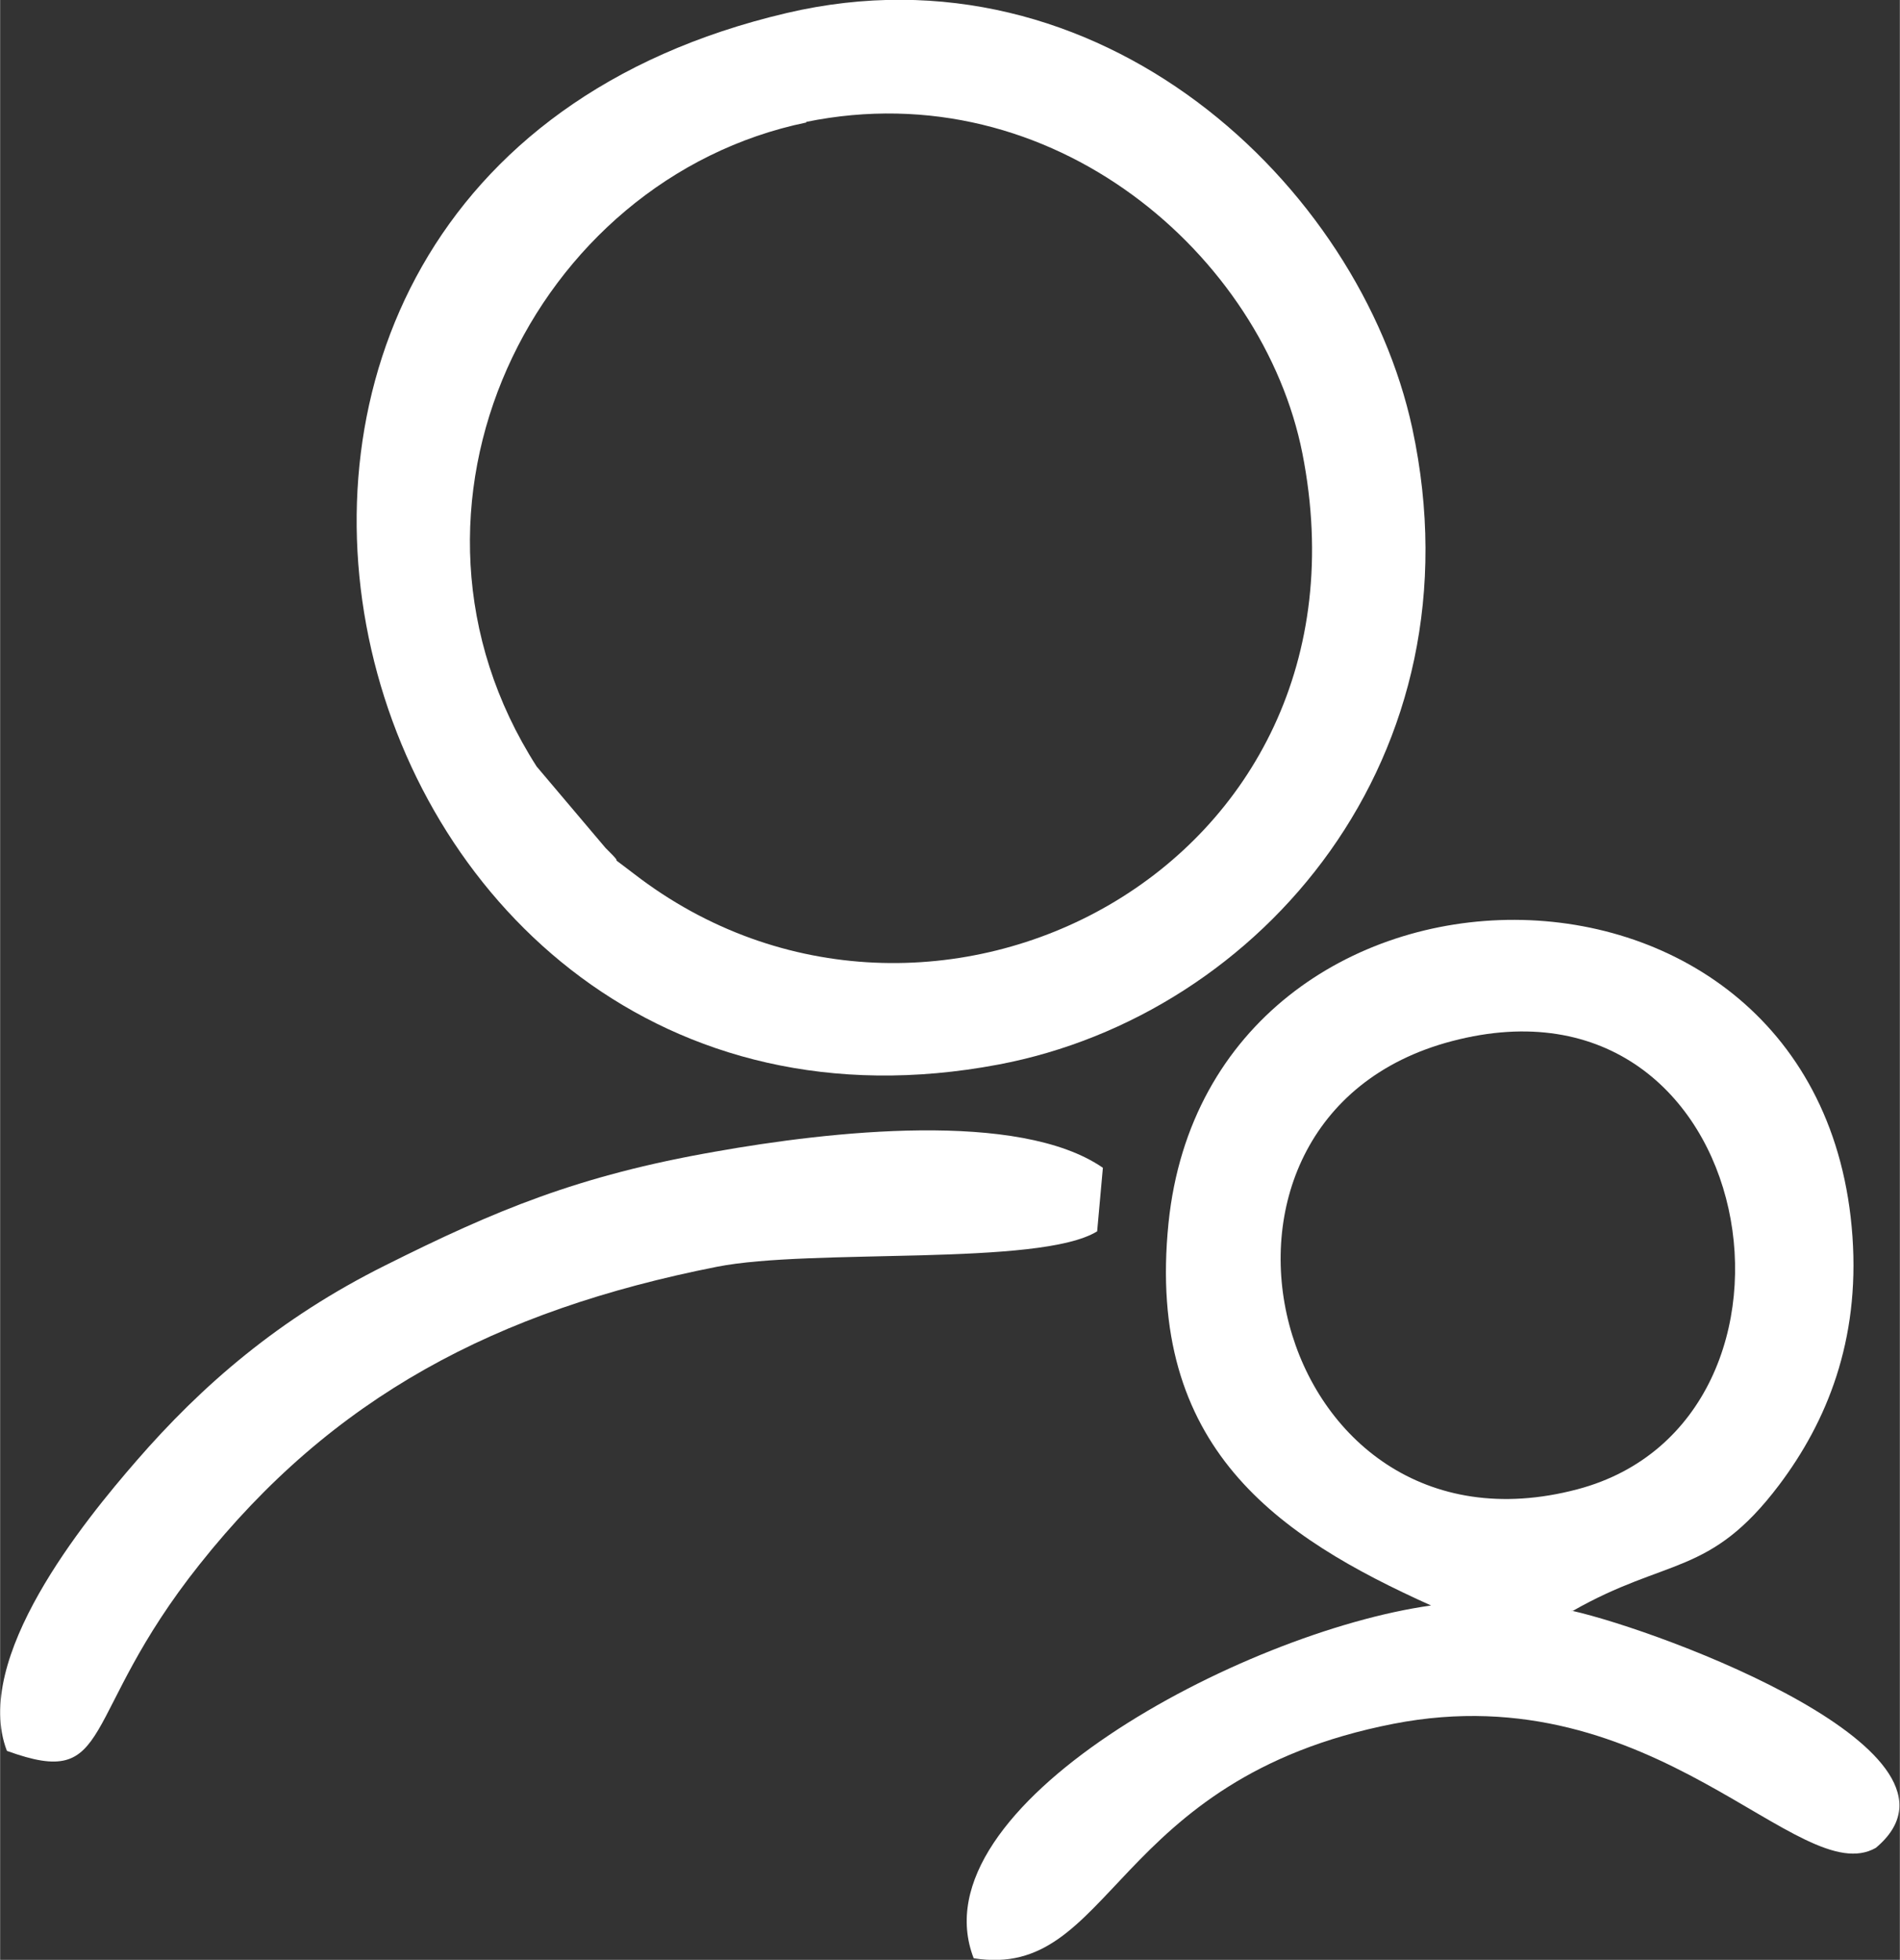 <?xml version="1.0" encoding="UTF-8"?>
<!DOCTYPE svg PUBLIC "-//W3C//DTD SVG 1.1//EN" "http://www.w3.org/Graphics/SVG/1.1/DTD/svg11.dtd">

<svg xmlns="http://www.w3.org/2000/svg" xml:space="preserve" width="11.635mm" height="11.997mm" version="1.1"
     shape-rendering="geometricPrecision" text-rendering="geometricPrecision" image-rendering="optimizeQuality"
     fill-rule="evenodd" clip-rule="evenodd"
     viewBox="0 0 36.47 37.61"
     xmlns:xlink="http://www.w3.org/1999/xlink">
 <rect x="0" y="0" width="36.47" height="37.61" fill="#333333" stroke="none"/>
 <g id="Слой_x0020_1">
     <path fill="#fff"
           d="M15.47 2.34c4.75,-0.97 8.78,2.58 9.53,6.36 1.57,7.97 -7.17,12.44 -12.83,8.07 -0.69,-0.53 -0.04,-0 -0.55,-0.5l-1.32 -1.56c-3.18,-4.96 -0.06,-11.28 5.18,-12.36zm-0.37 -2.09c-13.8,3.23 -8.82,22.61 4.06,20.18 5.05,-0.95 9.3,-5.92 7.95,-12.21 -1.01,-4.67 -6,-9.38 -12.01,-7.97z"/>
     <path fill="#fff"
           d="M27.87 19.98c5.96,-1.57 7.4,7.28 2.41,8.6 -5.9,1.56 -8.05,-7.12 -2.41,-8.6zm2.31 10.94c1.82,-1.04 2.64,-0.66 3.97,-2.42 0.92,-1.22 1.55,-2.77 1.41,-4.77 -0.57,-8.15 -12.34,-7.97 -13.13,-0.26 -0.44,4.32 2.11,6.02 5.04,7.34 -3.64,0.51 -9.91,3.86 -8.78,6.77 2.68,0.43 2.62,-3.44 8.06,-4.5 5.03,-0.98 7.8,3.22 9.26,2.38 2.17,-1.82 -4.1,-4.16 -5.84,-4.55z"/>
     <path fill="#fff"
           d="M0.13 33.6c2.09,0.76 1.35,-0.63 3.7,-3.58 2.55,-3.21 5.68,-4.87 9.93,-5.71 1.82,-0.36 6.2,-0 7.3,-0.68l0.11 -1.22c-1.61,-1.11 -5.25,-0.7 -7.44,-0.31 -2.64,0.46 -4.23,1.13 -6.33,2.18 -2.05,1.02 -3.53,2.31 -4.78,3.75 -1,1.15 -3.17,3.8 -2.49,5.57z"/>
 </g>
</svg>

